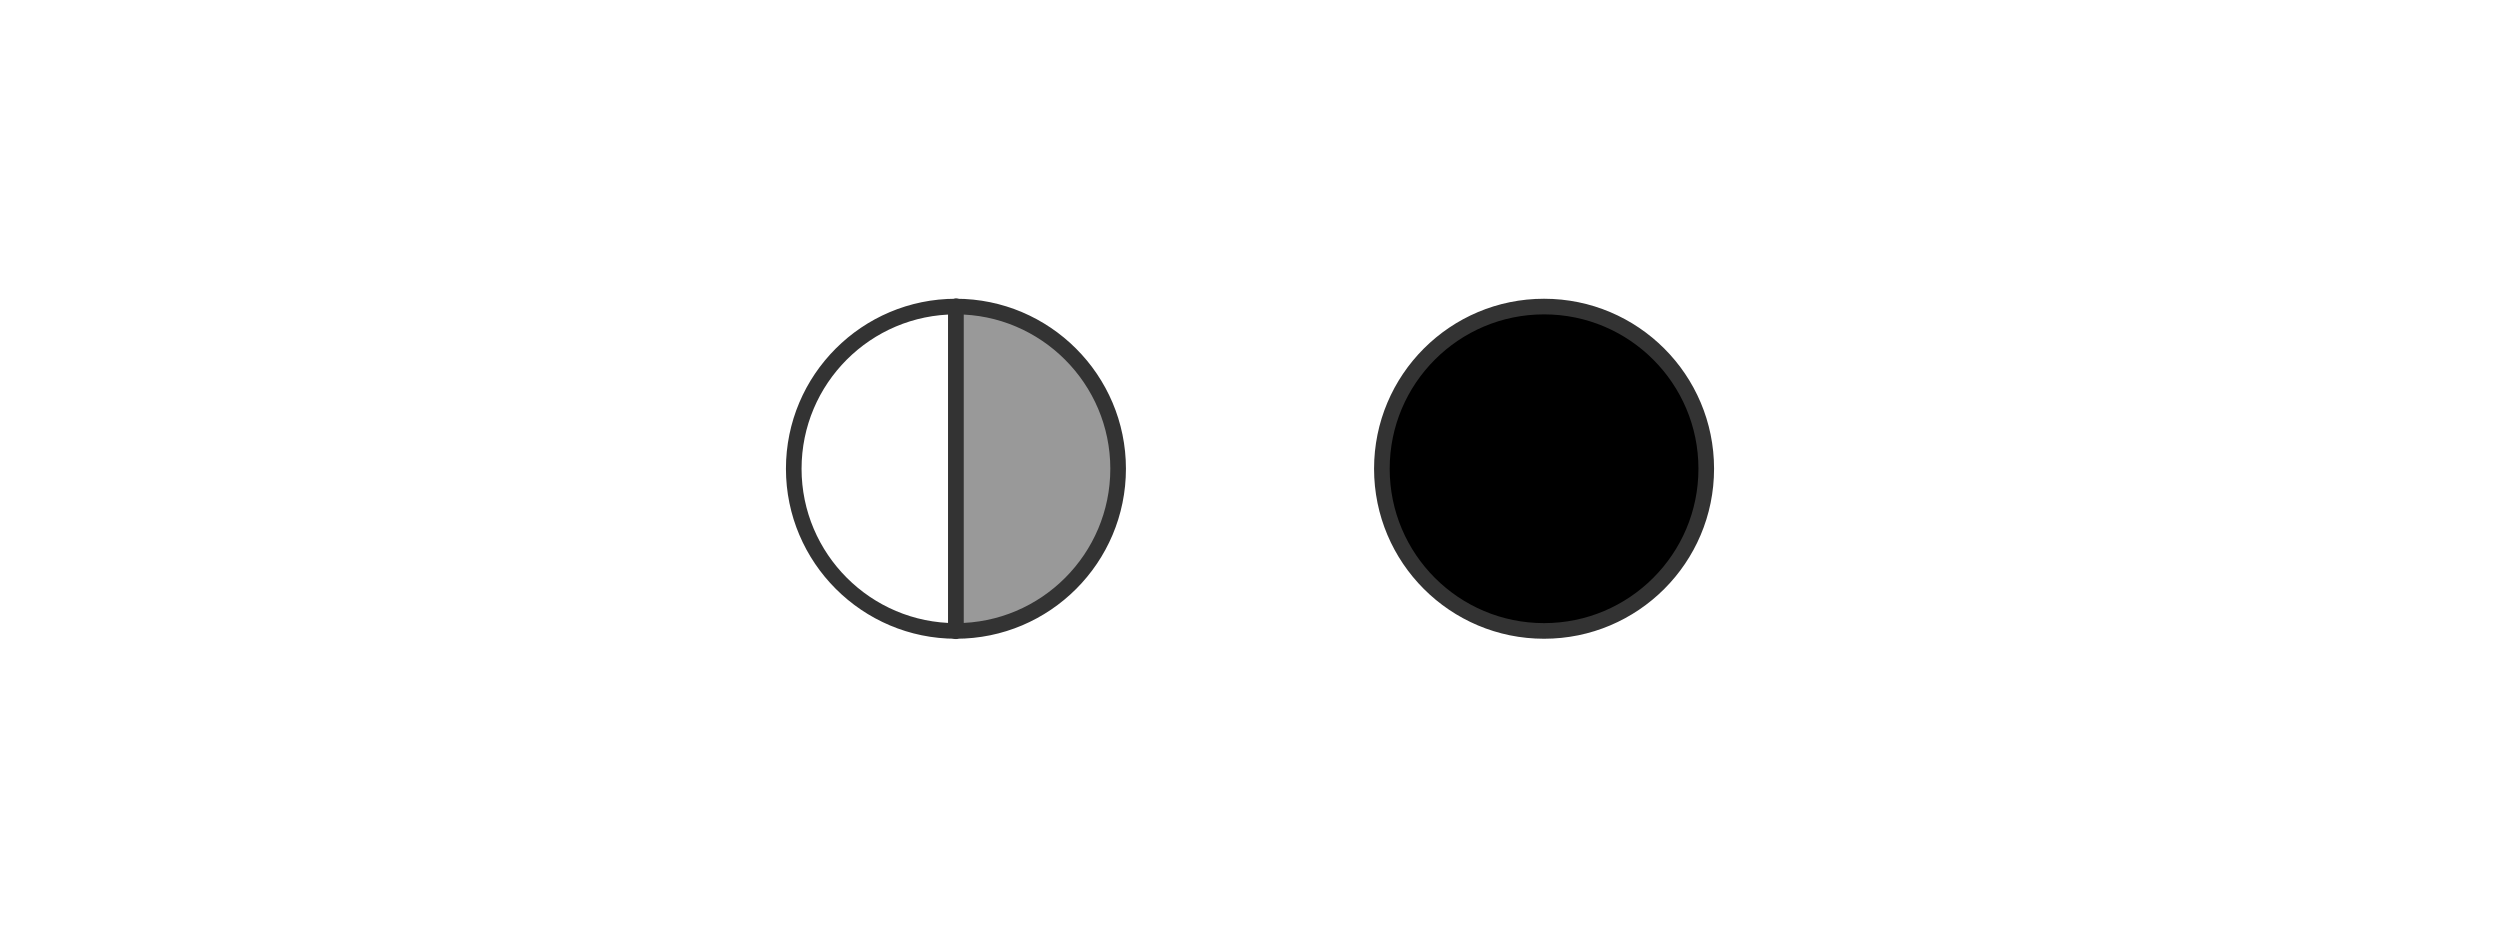 <svg xmlns="http://www.w3.org/2000/svg" id="Layer_12_copy" data-name="Layer 12 copy" viewBox="0 0 80 30"><defs><style>      .cls-1 {        fill: none;      }      .cls-1, .cls-2, .cls-3 {        stroke: #333;        stroke-linecap: round;        stroke-linejoin: round;        stroke-width: .5px;      }      .cls-3 {        fill: #999;      }    </style></defs><circle class="cls-2" cx="49.41" cy="15" r="5.19"></circle><g><path class="cls-1" d="M30.59,9.81c-2.87,0-5.19,2.33-5.19,5.19s2.33,5.19,5.19,5.19v-10.39Z"></path><path class="cls-3" d="M30.59,20.19c2.87,0,5.19-2.33,5.19-5.19s-2.33-5.19-5.19-5.19v10.39Z"></path></g></svg>